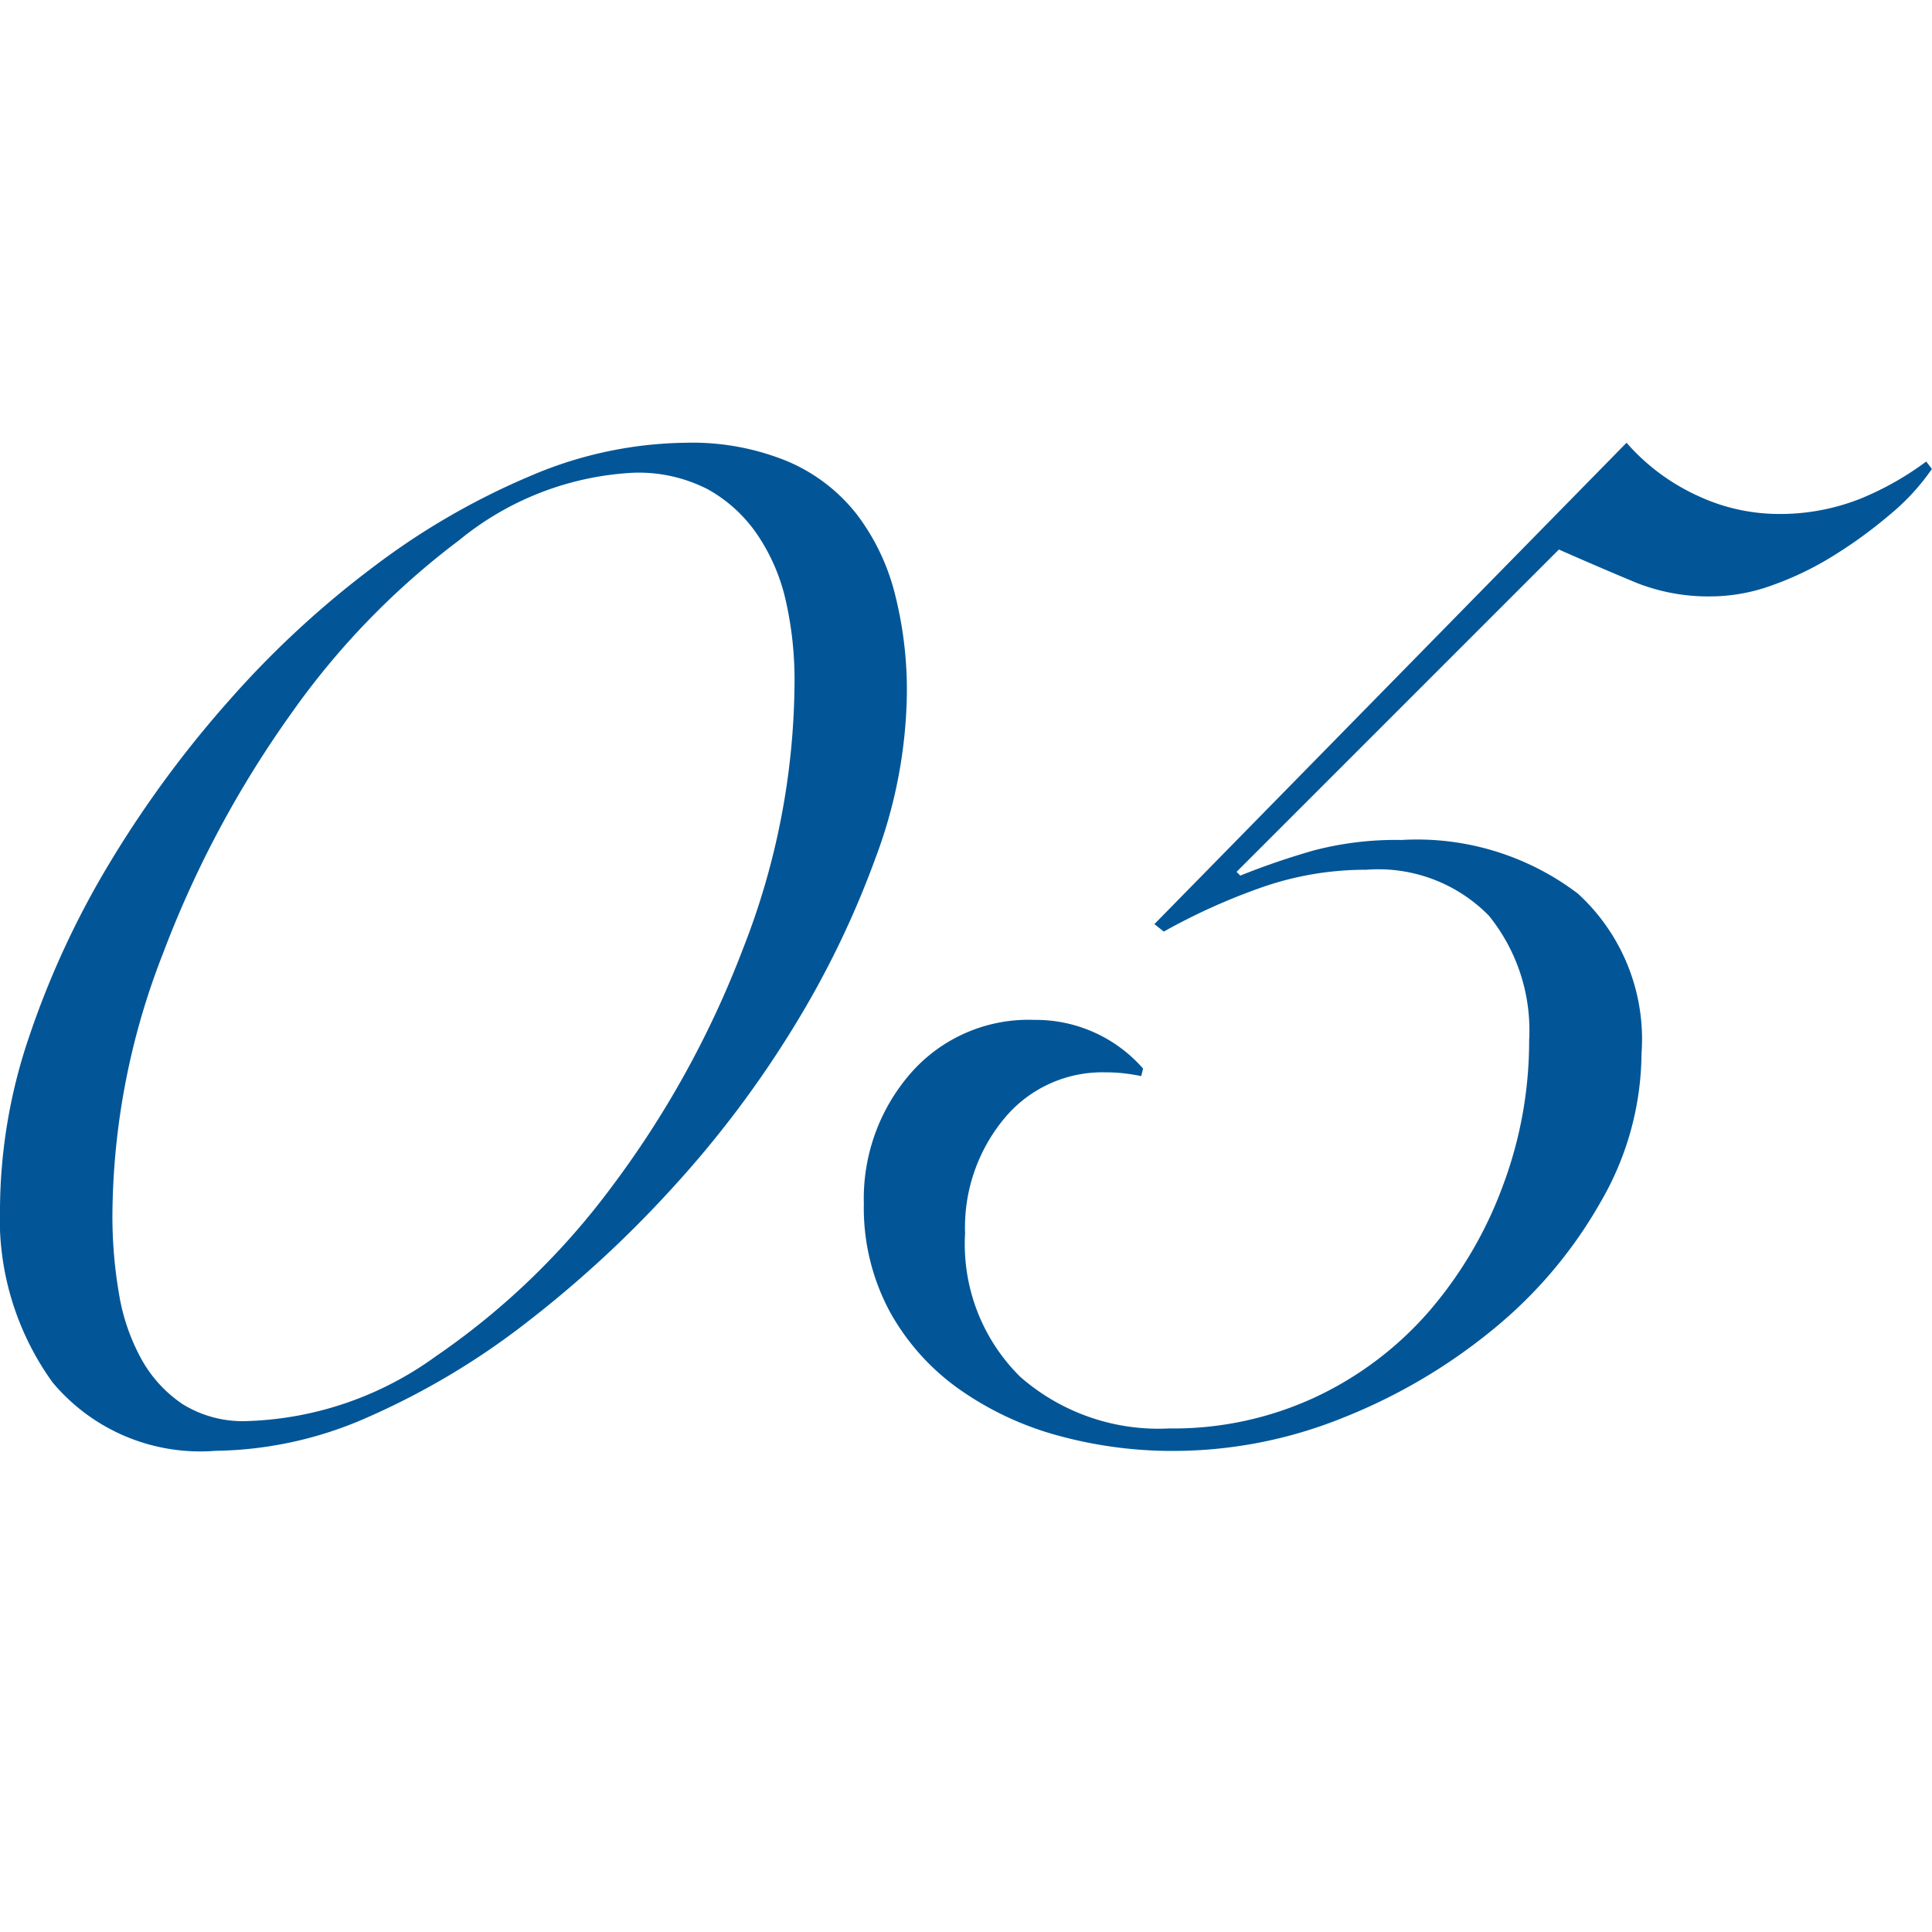 <svg xmlns="http://www.w3.org/2000/svg" width="48" height="48" viewBox="0 0 48 48">
    <g data-name="グループ 6190">
        <path data-name="パス 8535" d="M5.5-7.5a13.452 13.452 0 0 1 .745-4.306 21.845 21.845 0 0 1 2.025-4.33 27.181 27.181 0 0 1 2.956-4 23.832 23.832 0 0 1 3.585-3.306 18.025 18.025 0 0 1 3.889-2.243 10.058 10.058 0 0 1 3.84-.815 6.227 6.227 0 0 1 2.537.466 4.341 4.341 0 0 1 1.7 1.3 5.462 5.462 0 0 1 .954 1.979 9.7 9.7 0 0 1 .3 2.491 12.011 12.011 0 0 1-.768 4.05 23.057 23.057 0 0 1-2.048 4.237 26 26 0 0 1-3 3.981 28.173 28.173 0 0 1-3.631 3.352 18.548 18.548 0 0 1-3.887 2.328 9.6 9.6 0 0 1-3.841.861 4.781 4.781 0 0 1-4.05-1.7A6.948 6.948 0 0 1 5.5-7.5zm2.793.186a11.332 11.332 0 0 0 .163 1.955 5.046 5.046 0 0 0 .559 1.629 3.232 3.232 0 0 0 1.024 1.117 2.84 2.84 0 0 0 1.606.419A8.413 8.413 0 0 0 16.324-3.8 18.347 18.347 0 0 0 20.7-8.017a24.132 24.132 0 0 0 3.26-5.913 18.306 18.306 0 0 0 1.28-6.658 8.885 8.885 0 0 0-.21-1.955 4.79 4.79 0 0 0-.7-1.653 3.614 3.614 0 0 0-1.23-1.14 3.757 3.757 0 0 0-1.862-.419 7.418 7.418 0 0 0-4.33 1.676 19.249 19.249 0 0 0-4.19 4.33 26.084 26.084 0 0 0-3.168 5.936 18.065 18.065 0 0 0-1.257 6.494zM45.911-26.5a5.237 5.237 0 0 0 1.789 1.327 4.771 4.771 0 0 0 1.932.442 5.42 5.42 0 0 0 2.072-.372 7.457 7.457 0 0 0 1.653-.931l.14.186a5.583 5.583 0 0 1-1.024 1.117 11.54 11.54 0 0 1-1.4 1.024 7.781 7.781 0 0 1-1.536.745 4.486 4.486 0 0 1-1.49.279 4.871 4.871 0 0 1-1.862-.326q-.791-.326-1.955-.838l-8.008 8.008.093.093a18.413 18.413 0 0 1 1.839-.629 8.041 8.041 0 0 1 2.165-.256A6.61 6.61 0 0 1 44.7-15.3a4.9 4.9 0 0 1 1.583 3.981 7.415 7.415 0 0 1-1 3.655A11.2 11.2 0 0 1 42.629-4.5 14 14 0 0 1 38.9-2.29a11.262 11.262 0 0 1-4.26.838 10.714 10.714 0 0 1-2.817-.372 7.813 7.813 0 0 1-2.463-1.142A5.787 5.787 0 0 1 27.614-4.9a5.434 5.434 0 0 1-.652-2.7 4.735 4.735 0 0 1 1.164-3.236 3.888 3.888 0 0 1 3.074-1.325 3.542 3.542 0 0 1 2.7 1.21l-.047.186q-.233-.047-.442-.07a4.009 4.009 0 0 0-.442-.023 3.16 3.16 0 0 0-2.514 1.141 4.245 4.245 0 0 0-.978 2.863 4.63 4.63 0 0 0 1.373 3.563 5.211 5.211 0 0 0 3.7 1.28 8.352 8.352 0 0 0 3.656-.789 8.545 8.545 0 0 0 2.817-2.142 10.113 10.113 0 0 0 1.816-3.1 10.235 10.235 0 0 0 .652-3.608 4.529 4.529 0 0 0-1-3.1 3.845 3.845 0 0 0-3.049-1.141 7.8 7.8 0 0 0-2.607.442 15.421 15.421 0 0 0-2.421 1.094l-.233-.186z" transform="translate(-5.5 37.5)" style="fill:#025697"/>
        <path data-name="長方形 2217" style="fill:none" d="M0 0h48v48H0z"/>
    </g>
</svg>
